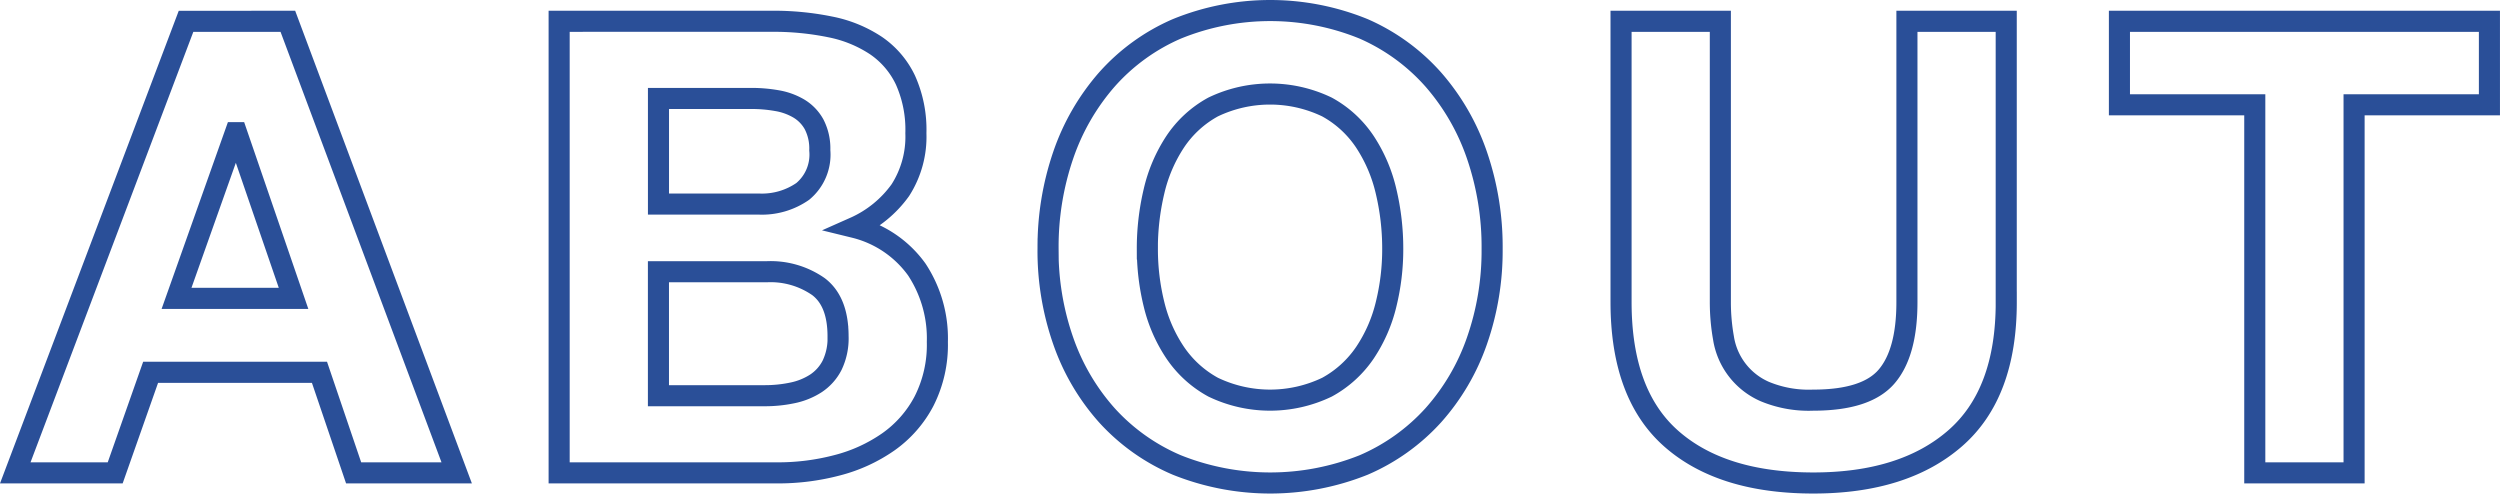 <svg xmlns="http://www.w3.org/2000/svg" width="213.451" height="42.138"><path fill="none" stroke="#2a4f98" stroke-width="1.8" d="m15.073 25.474 5.022-14.148h.108l4.86 14.148Zm.81-23.652L1.303 40.374h8.532l3.024-8.586h14.418l2.916 8.586h8.8L24.577 1.818Zm40.338 15.602V8.406h7.938a12.36 12.36 0 0 1 2.187.189 5.463 5.463 0 0 1 1.863.675 3.6 3.6 0 0 1 1.3 1.35 4.482 4.482 0 0 1 .486 2.214 4.079 4.079 0 0 1-1.458 3.51 6.1 6.1 0 0 1-3.726 1.08ZM47.74 1.818v38.556h18.684a19.715 19.715 0 0 0 5.049-.648 13.5 13.5 0 0 0 4.374-2 9.839 9.839 0 0 0 3.051-3.483 10.611 10.611 0 0 0 1.134-5.049 10.683 10.683 0 0 0-1.755-6.183 9.267 9.267 0 0 0-5.319-3.591 9.61 9.61 0 0 0 3.915-3.186 8.445 8.445 0 0 0 1.326-4.86 10.342 10.342 0 0 0-.891-4.536 7.409 7.409 0 0 0-2.511-2.943 10.843 10.843 0 0 0-3.888-1.593 24.012 24.012 0 0 0-5.022-.486Zm8.478 31.968V23.202h9.234a7.144 7.144 0 0 1 4.428 1.269q1.674 1.269 1.674 4.239a5.3 5.3 0 0 1-.513 2.484 4.076 4.076 0 0 1-1.377 1.539 5.831 5.831 0 0 1-2 .81 11.314 11.314 0 0 1-2.376.243ZM97.96 21.258a21.1 21.1 0 0 1 .567-4.914 13.014 13.014 0 0 1 1.809-4.239 9.176 9.176 0 0 1 3.24-2.97 11.222 11.222 0 0 1 9.72 0 9.176 9.176 0 0 1 3.24 2.97 13.014 13.014 0 0 1 1.809 4.239 21.1 21.1 0 0 1 .567 4.914 19.627 19.627 0 0 1-.567 4.725 12.769 12.769 0 0 1-1.805 4.131 9.272 9.272 0 0 1-3.24 2.943 11.222 11.222 0 0 1-9.72 0 9.272 9.272 0 0 1-3.24-2.943 12.769 12.769 0 0 1-1.809-4.131 19.627 19.627 0 0 1-.568-4.725Zm-8.478 0a23.287 23.287 0 0 0 1.3 7.857 18.765 18.765 0 0 0 3.726 6.345 17.067 17.067 0 0 0 5.967 4.239 21.451 21.451 0 0 0 15.957 0 17.127 17.127 0 0 0 5.94-4.239 18.765 18.765 0 0 0 3.726-6.345 23.287 23.287 0 0 0 1.3-7.857 24.091 24.091 0 0 0-1.3-8.019 19.263 19.263 0 0 0-3.726-6.453 17.1 17.1 0 0 0-5.94-4.32 21.108 21.108 0 0 0-15.957 0 17.036 17.036 0 0 0-5.967 4.32 19.262 19.262 0 0 0-3.726 6.453 24.091 24.091 0 0 0-1.297 8.019Zm81.81 4.536V1.818h-8.478v23.976q0 4.32-1.728 6.345t-6.264 2.025a9.766 9.766 0 0 1-4.131-.729 5.987 5.987 0 0 1-3.537-4.563 17.475 17.475 0 0 1-.27-3.078V1.818h-8.478v23.976q0 7.884 4.293 11.664t12.123 3.78q7.722 0 12.1-3.807t4.373-11.637Zm21.222-16.848v31.428h8.478V8.946h11.556V1.818h-31.59v7.128Z" data-name="パス 1047"/></svg>